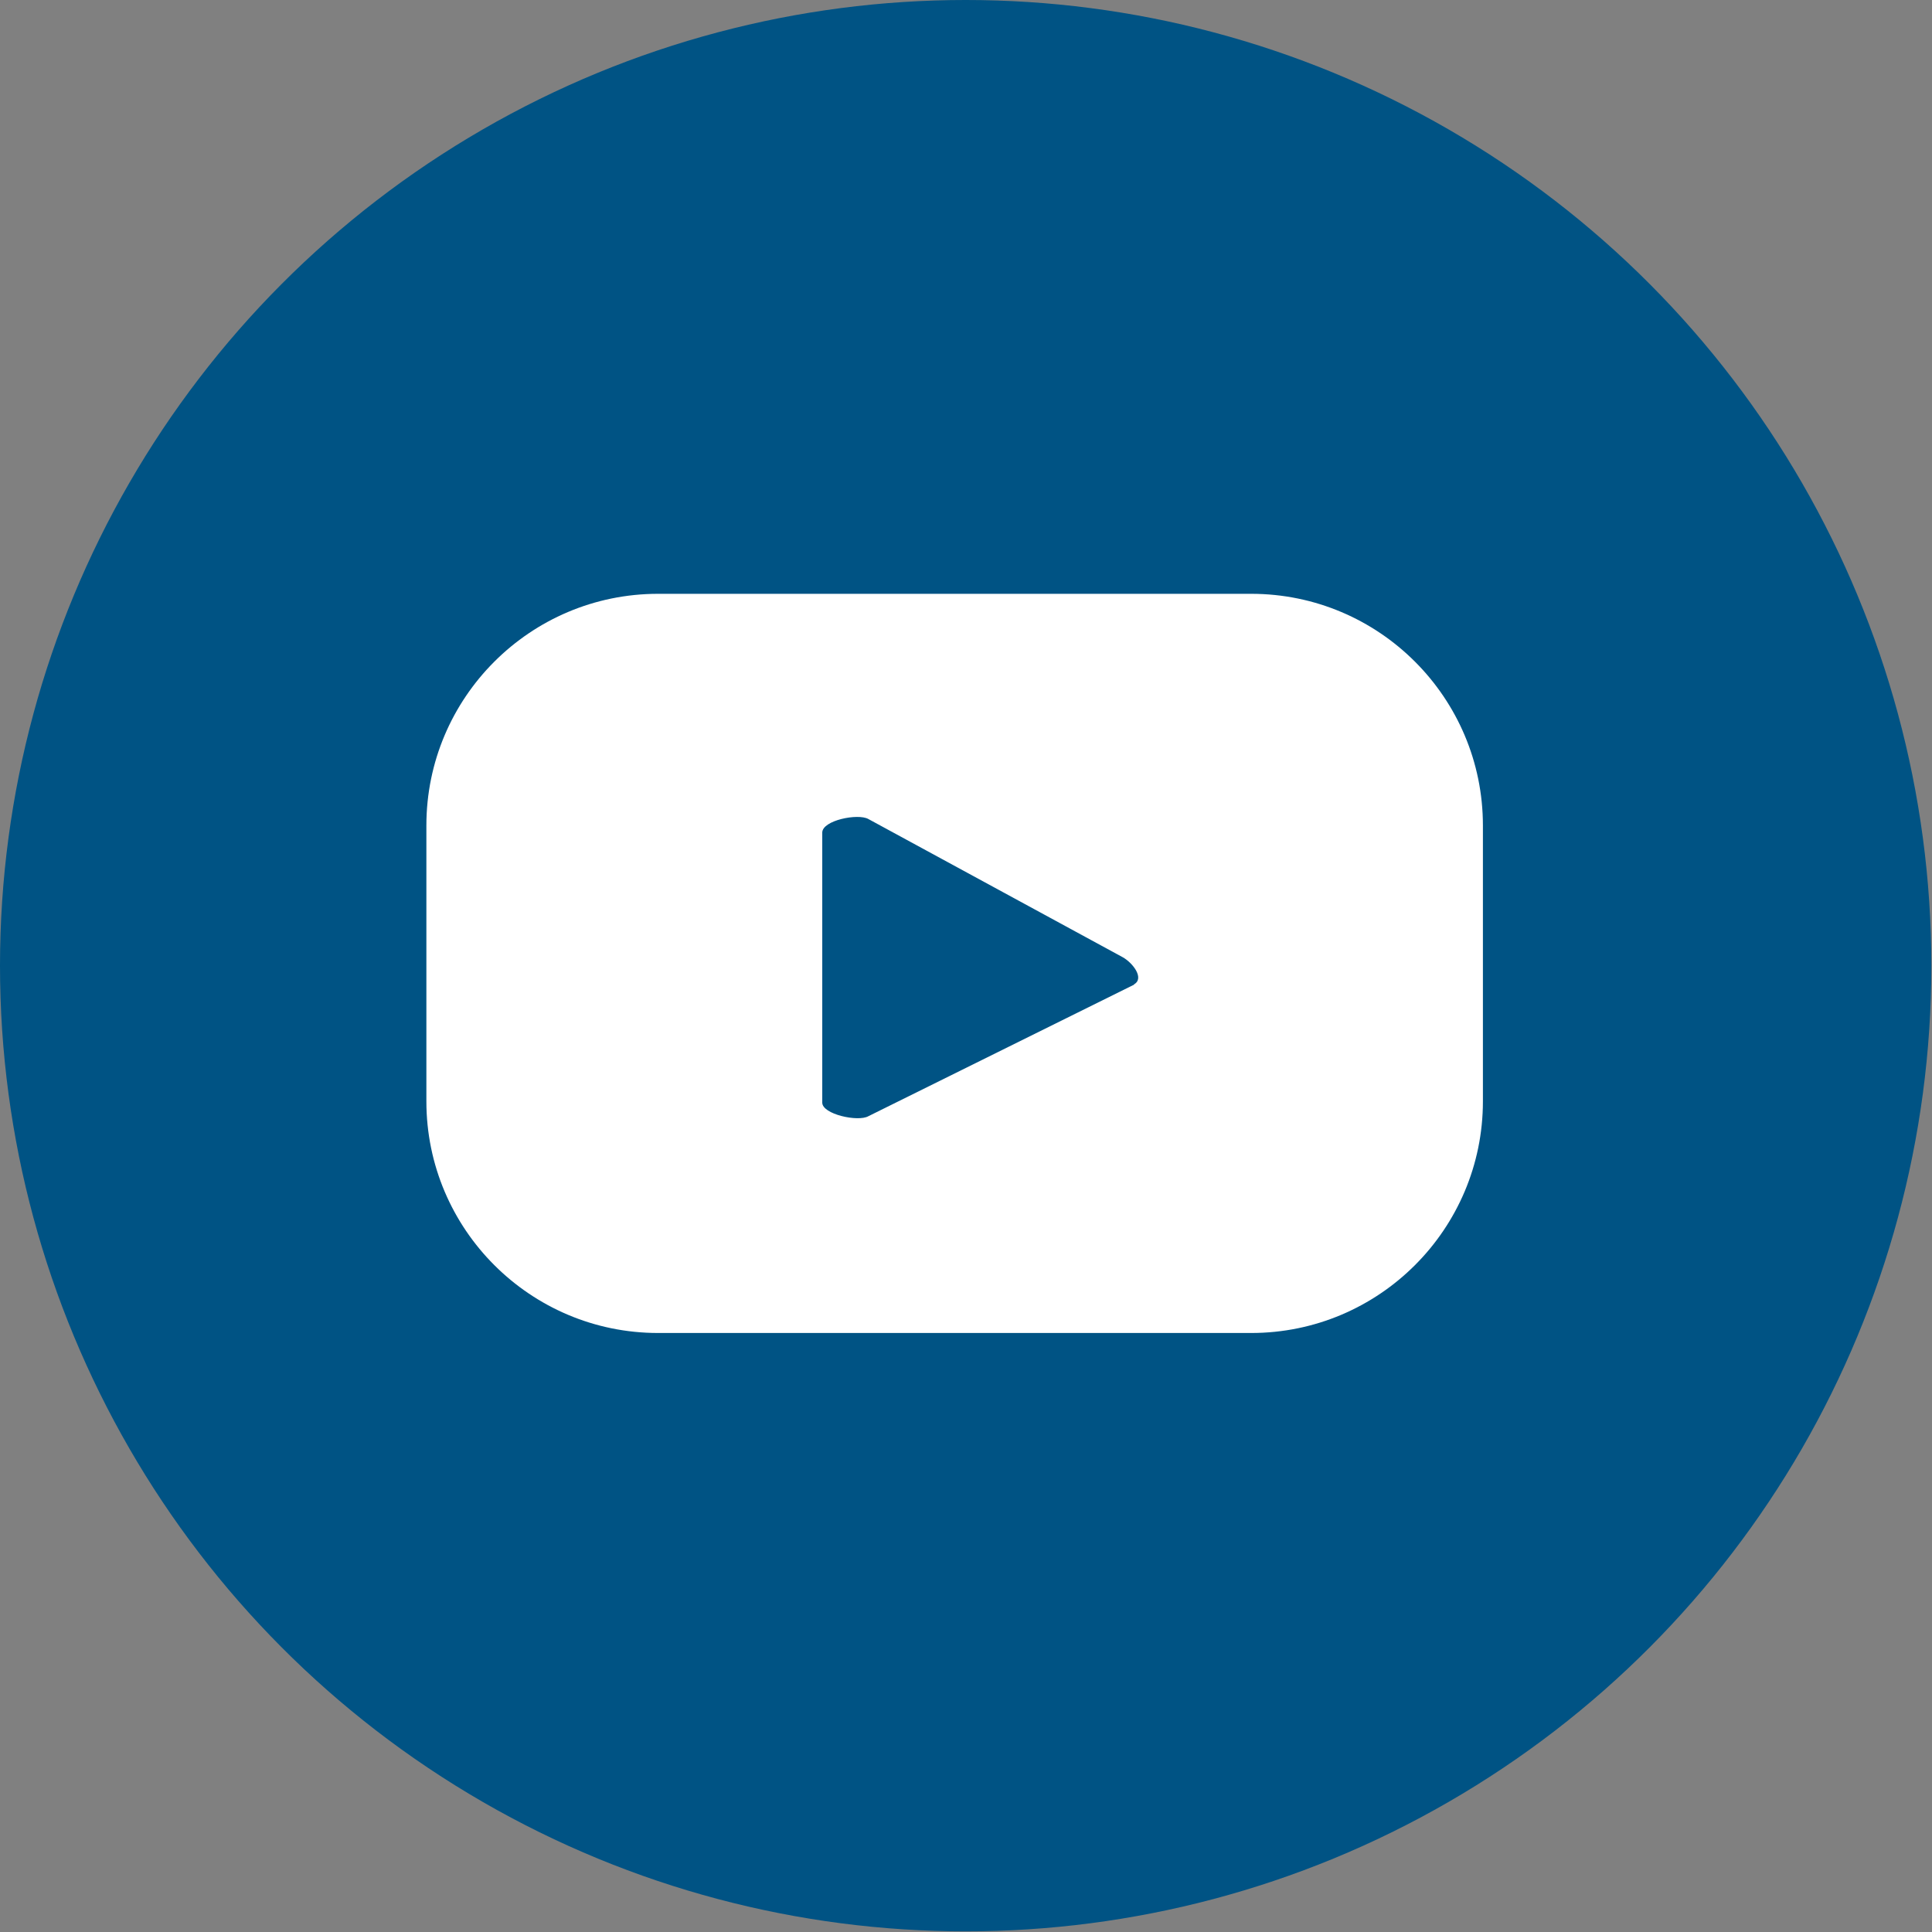 <?xml version="1.0" encoding="UTF-8"?><svg id="_レイヤー_2" xmlns="http://www.w3.org/2000/svg" viewBox="0 0 29.77 29.77"><rect x="0" y="0" width="29.77" height="29.77" fill="#808080" stroke="none"/><g id="_レイヤー_1-2"><circle cx="14.88" cy="14.88" r="14.88" style="fill:#005384; stroke-width:0px;"/><path d="m22.85,12.72c0-1.97-1.6-3.57-3.57-3.57h-9.14c-1.97,0-3.57,1.6-3.57,3.57v4.25c0,1.97,1.6,3.57,3.57,3.57h9.14c1.97,0,3.57-1.6,3.57-3.57v-4.25Zm-5.37,2.45l-4.1,2.03c-.16.09-.71-.03-.71-.21v-4.16c0-.19.55-.3.71-.21l3.92,2.13c.16.09.34.33.17.42Z" style="fill:#fff; stroke-width:0px;"/></g></svg>